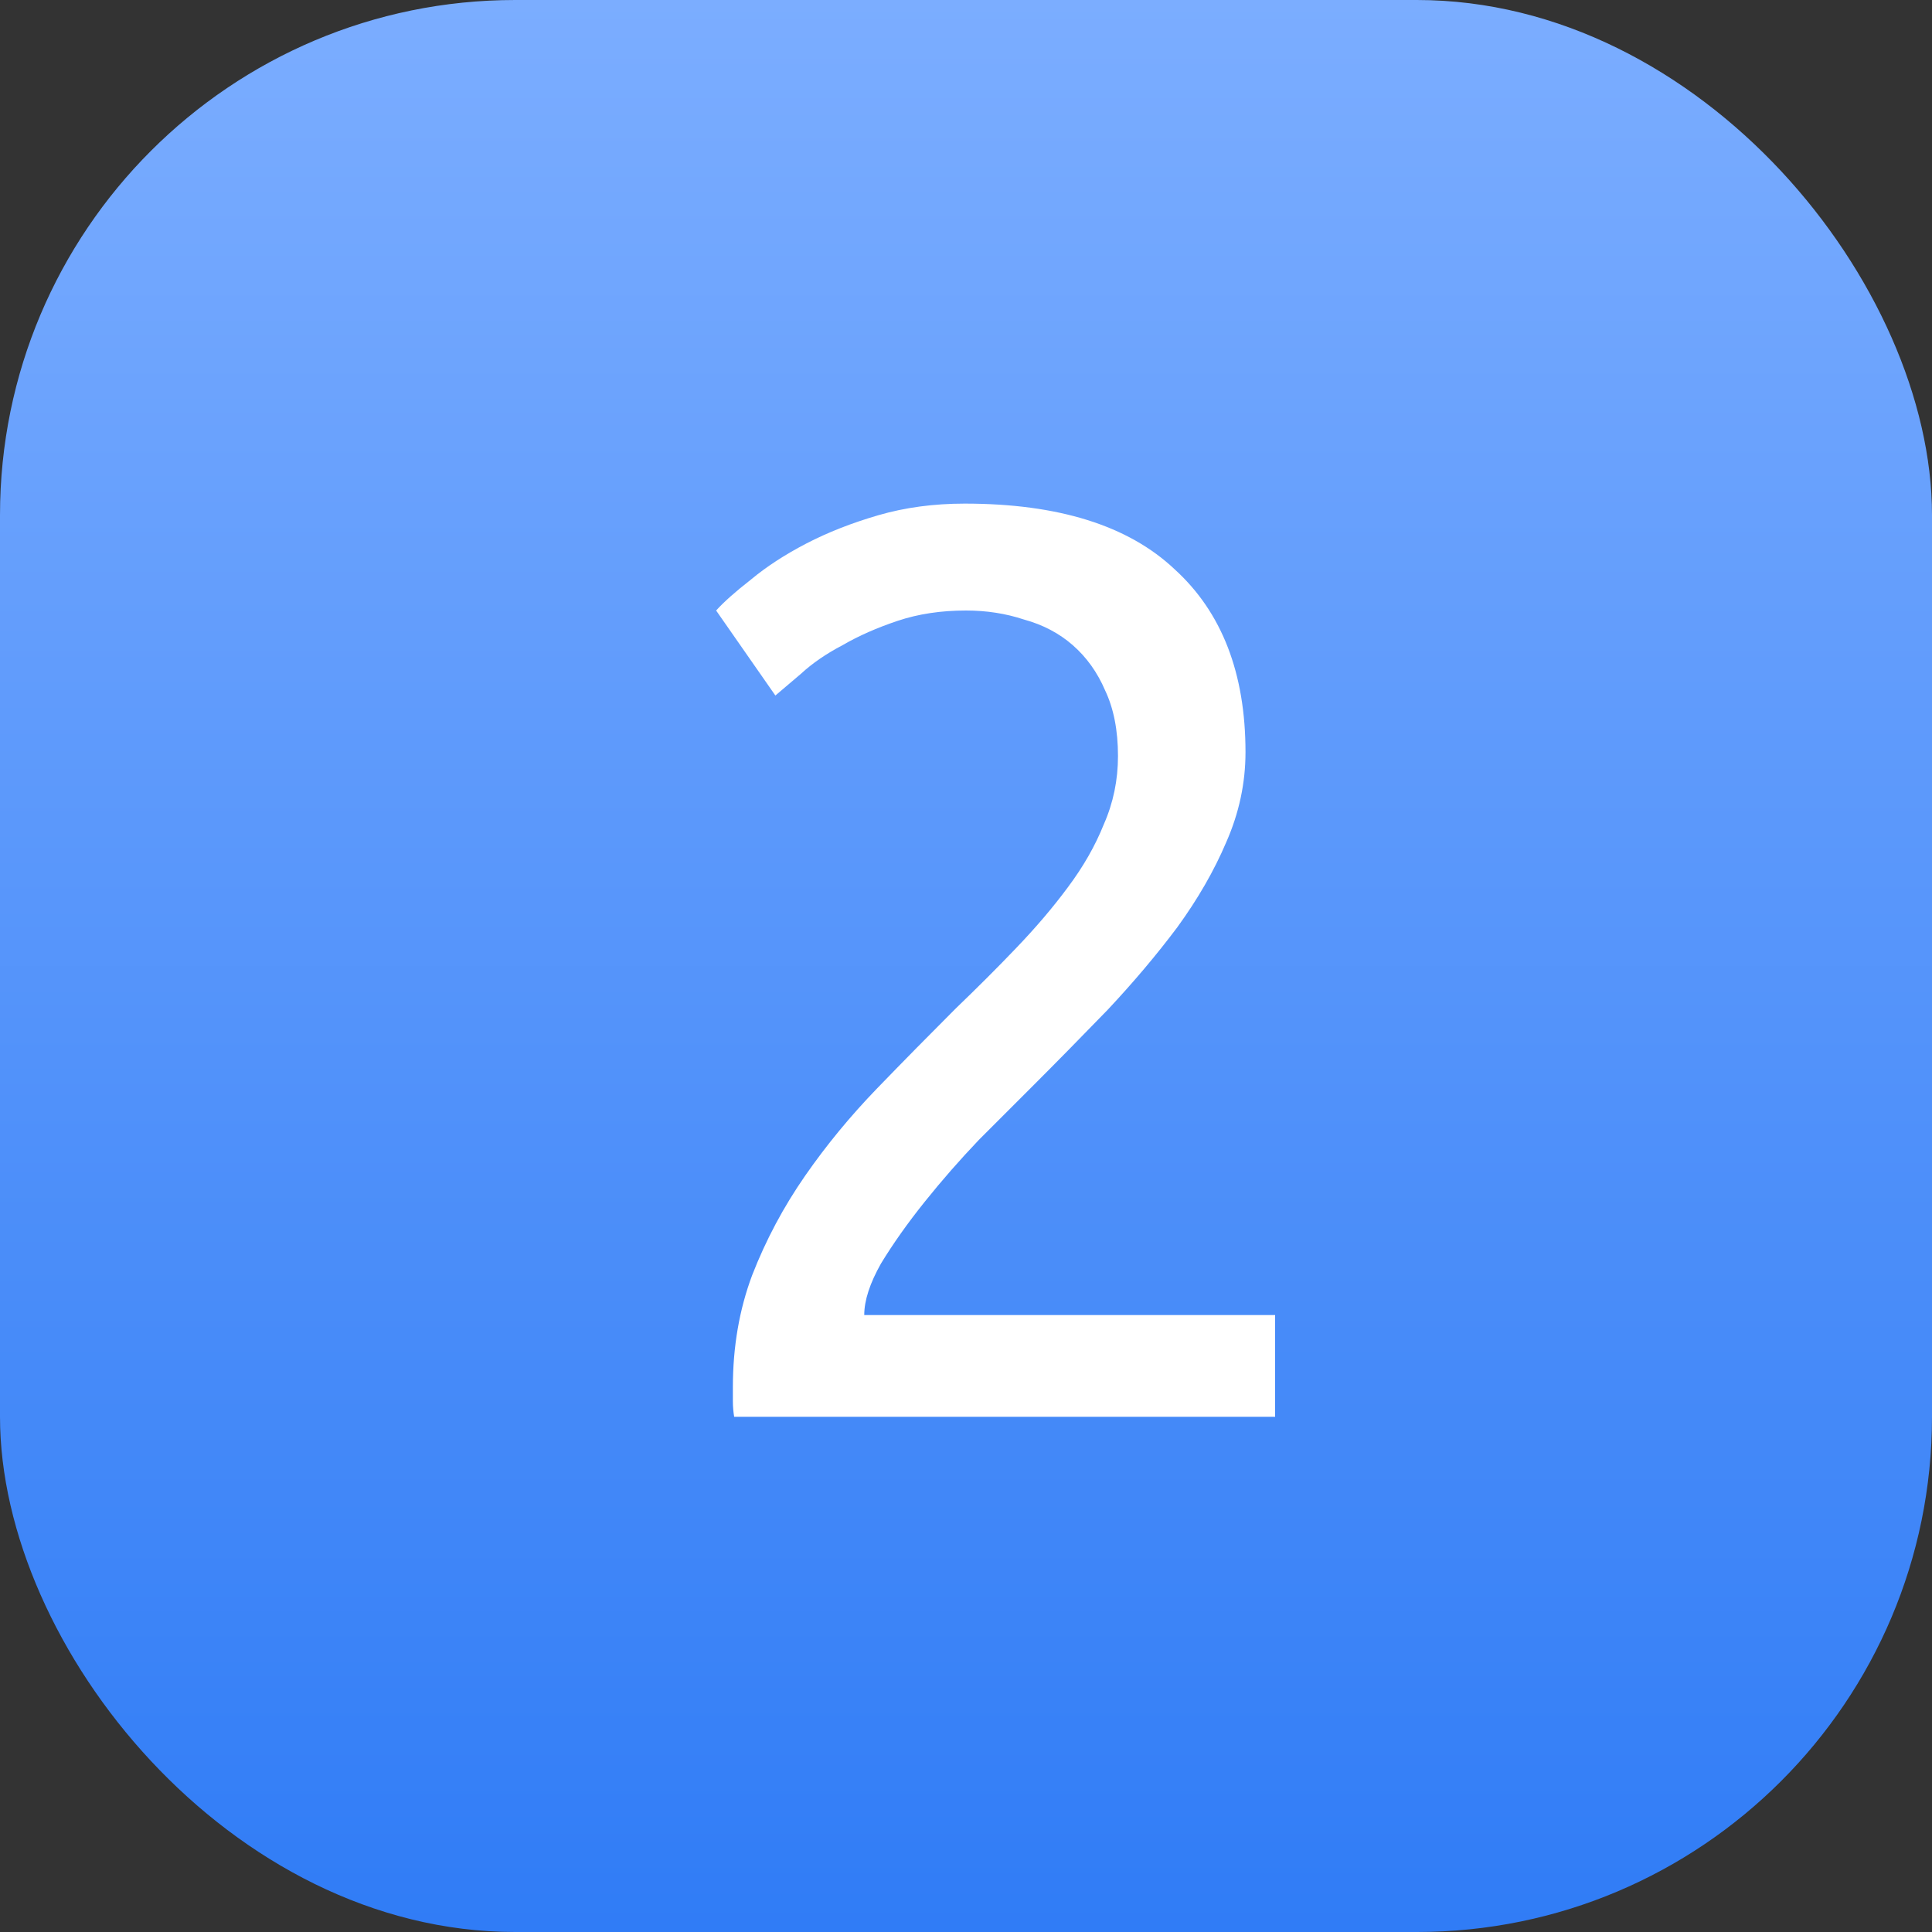 <?xml version="1.0" encoding="UTF-8"?> <svg xmlns="http://www.w3.org/2000/svg" width="30" height="30" viewBox="0 0 30 30" fill="none"><rect x="0" y="0" width="30" height="30" fill="#333333" stroke="none"/><rect width="30" height="30" rx="8" fill="url(#paint0_linear_87_12977)"></rect><path d="M19.34 11.68C19.34 12.16 19.24 12.627 19.04 13.08C18.853 13.52 18.6 13.96 18.28 14.4C17.96 14.827 17.6 15.253 17.2 15.68C16.8 16.093 16.4 16.5 16 16.9C15.773 17.127 15.507 17.393 15.2 17.7C14.907 18.007 14.627 18.327 14.36 18.66C14.093 18.993 13.867 19.313 13.68 19.62C13.507 19.927 13.42 20.193 13.42 20.42H19.8V22H11.4C11.387 21.92 11.38 21.84 11.38 21.76C11.38 21.68 11.38 21.607 11.38 21.54C11.38 20.913 11.48 20.333 11.68 19.8C11.893 19.253 12.167 18.74 12.5 18.26C12.833 17.78 13.207 17.327 13.62 16.9C14.033 16.473 14.44 16.06 14.84 15.66C15.173 15.34 15.487 15.027 15.78 14.72C16.087 14.4 16.353 14.087 16.58 13.78C16.82 13.46 17.007 13.133 17.14 12.8C17.287 12.467 17.36 12.113 17.36 11.74C17.36 11.34 17.293 11 17.16 10.72C17.04 10.44 16.873 10.207 16.66 10.02C16.447 9.833 16.193 9.7 15.9 9.62C15.62 9.527 15.32 9.48 15 9.48C14.613 9.48 14.26 9.533 13.94 9.64C13.62 9.747 13.333 9.873 13.08 10.02C12.827 10.153 12.613 10.3 12.44 10.46C12.267 10.607 12.133 10.72 12.04 10.8L11.12 9.48C11.24 9.347 11.42 9.187 11.66 9C11.9 8.8 12.187 8.613 12.52 8.44C12.853 8.267 13.227 8.12 13.64 8C14.053 7.88 14.5 7.82 14.98 7.82C16.433 7.82 17.52 8.16 18.24 8.84C18.973 9.507 19.34 10.453 19.34 11.68Z" fill="white"></path><defs><linearGradient id="paint0_linear_87_12977" x1="15" y1="0" x2="15" y2="30" gradientUnits="userSpaceOnUse"><stop stop-color="#7BADFF"></stop><stop offset="1" stop-color="#307CF6"></stop></linearGradient></defs></svg> 